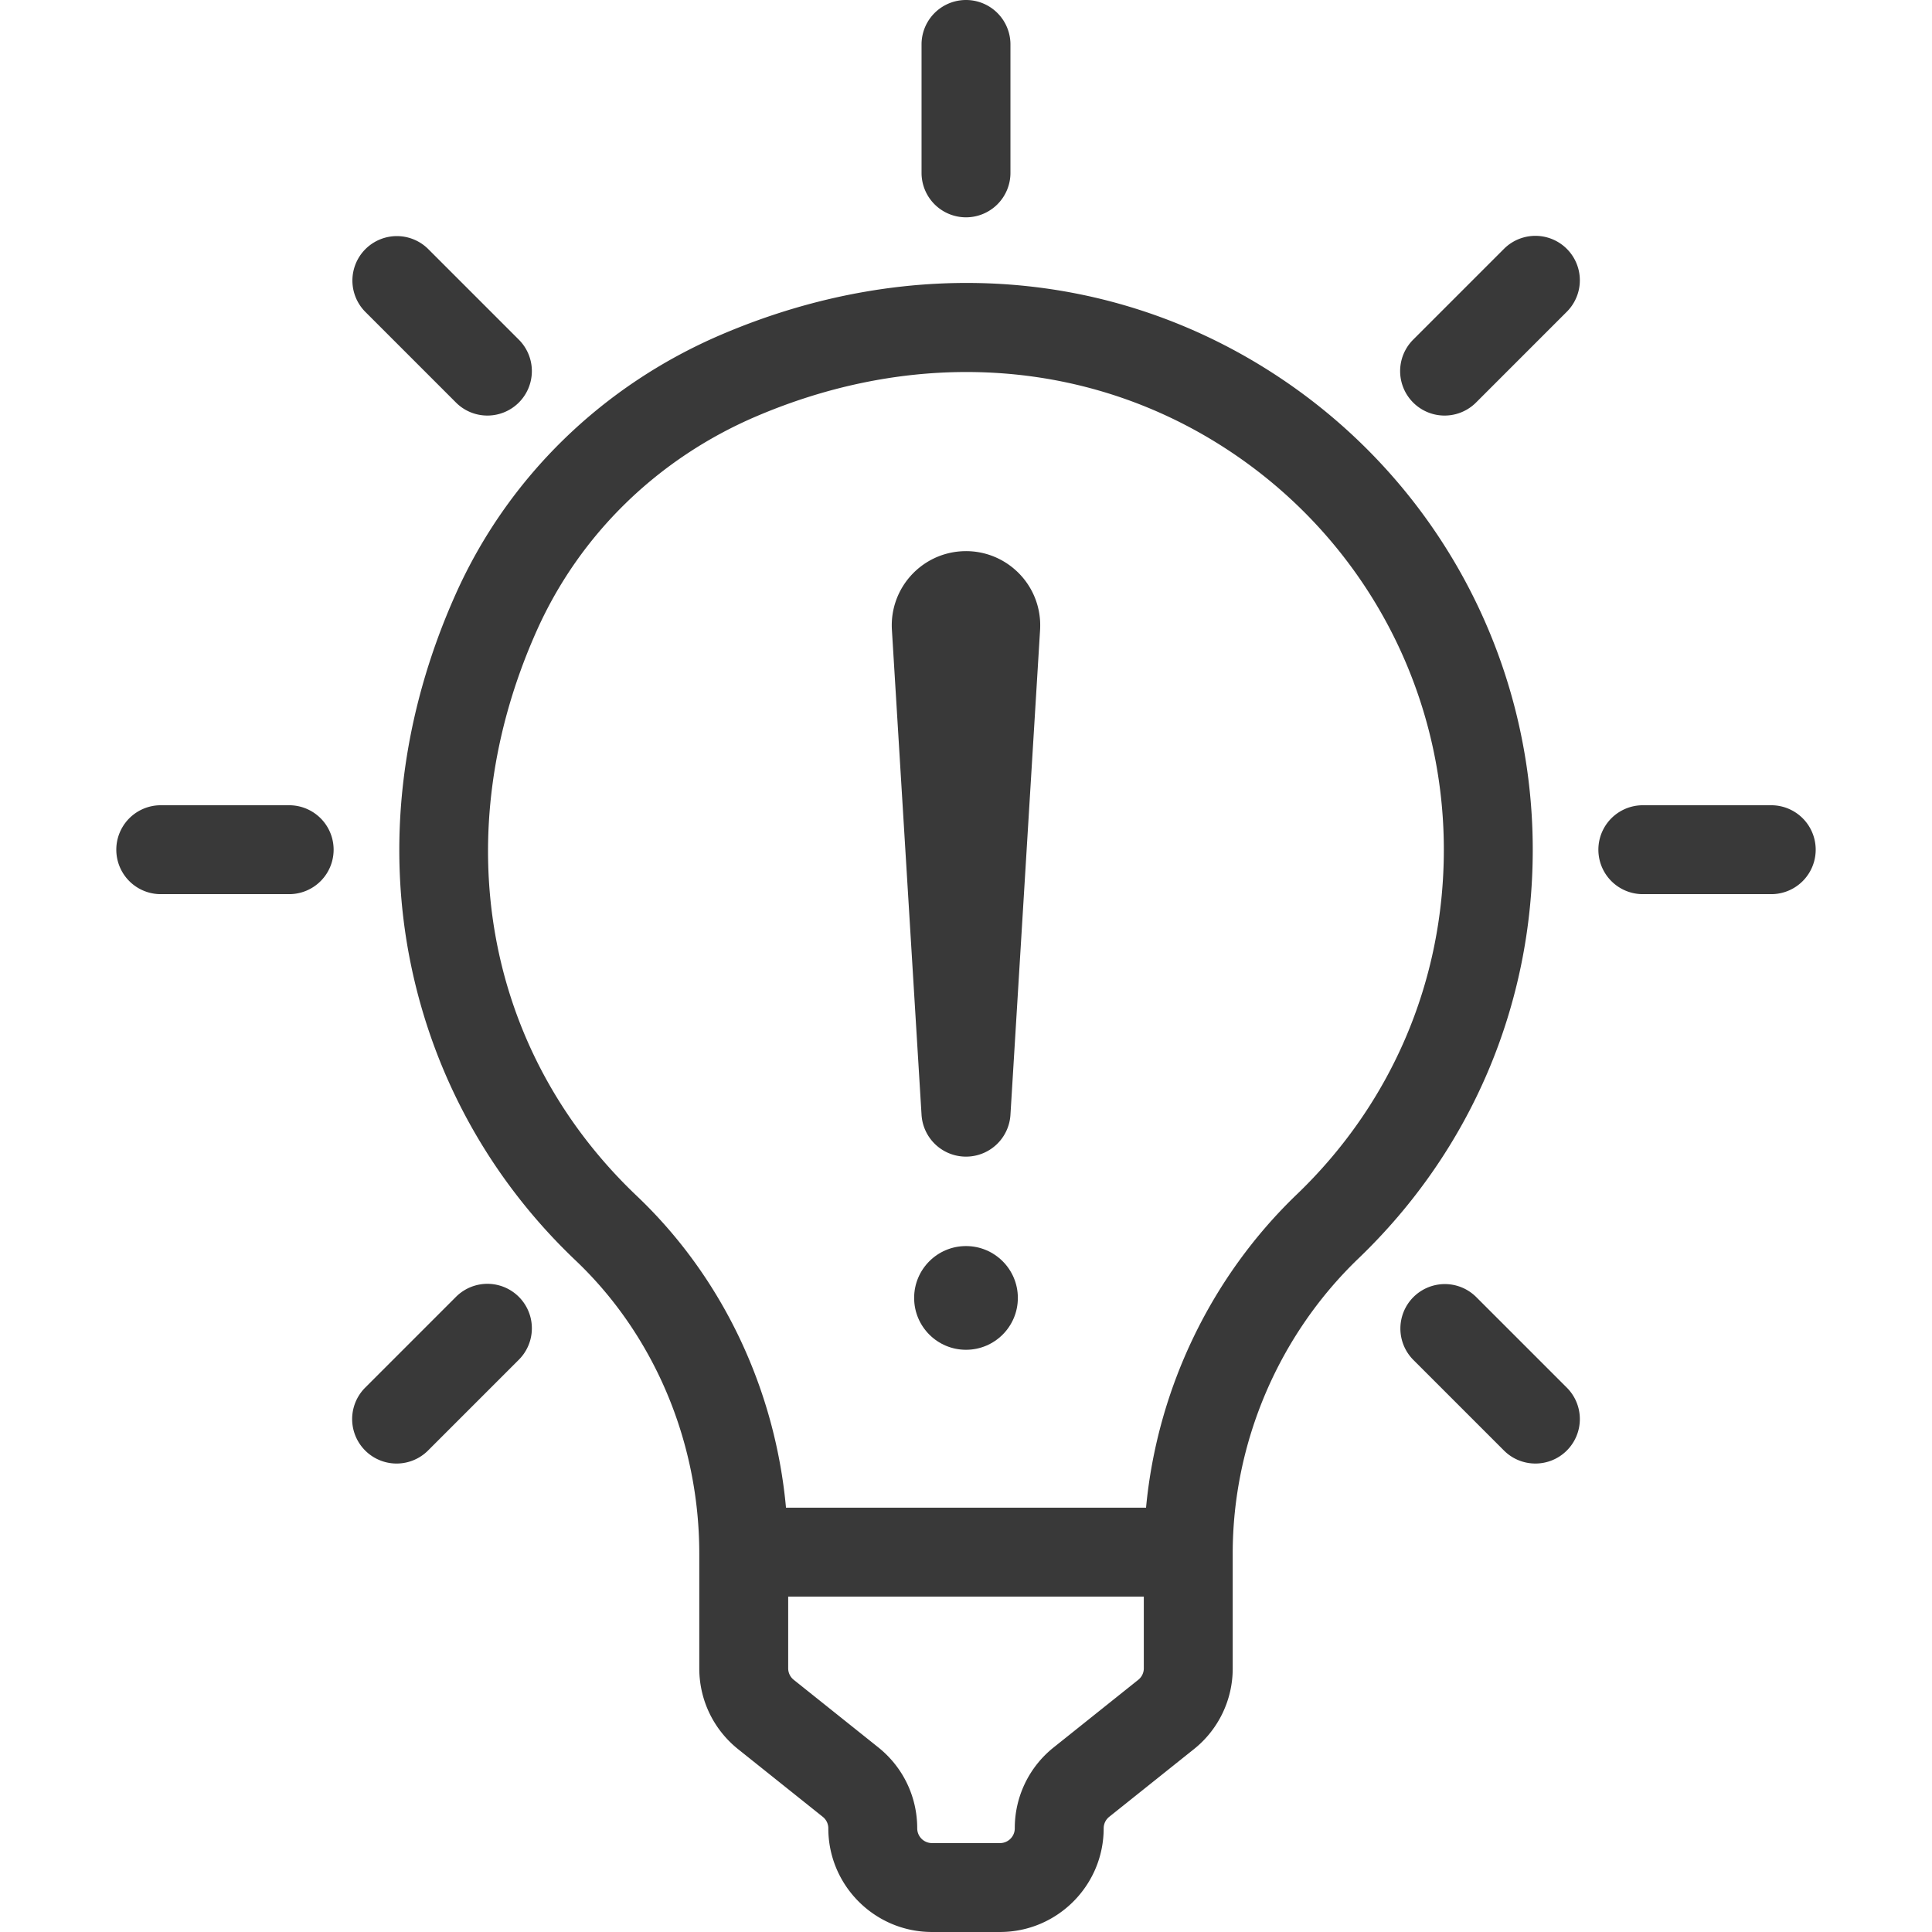 <svg xmlns="http://www.w3.org/2000/svg" viewBox="0 0 260.771 260.771" width="512" height="512"><g fill="#393939"><path d="M172.489 50.811c-22.048-14.561-49.42-16.623-75.095-5.66-16.099 6.874-28.84 19.31-35.877 35.019-7.332 16.367-9.425 33.665-6.054 50.025 3.154 15.306 10.844 29.117 22.237 39.941 10.603 10.073 16.685 24.489 16.685 39.551v15.49c0 4.275 1.916 8.259 5.257 10.93l11.411 9.118c.476.38.749.947.749 1.555 0 7.714 6.276 13.99 13.99 13.99h9.187c7.714 0 13.99-6.276 13.99-13.99 0-.608.272-1.175.747-1.555l11.413-9.119a13.92 13.92 0 0 0 5.256-10.929v-15.494c0-14.952 6.188-29.469 16.979-39.829 15.166-14.561 23.518-34.153 23.518-55.168 0-25.774-12.858-49.654-34.393-63.875m-35.52 195.969c0 1.098-.893 1.99-1.99 1.99h-9.187a1.993 1.993 0 0 1-1.99-1.99c0-4.275-1.916-8.259-5.257-10.93l-11.411-9.118a1.98 1.98 0 0 1-.749-1.555v-9.679h48v9.679c0 .608-.273 1.175-.748 1.555l-11.413 9.119a13.92 13.92 0 0 0-5.255 10.929m17.719-43.281h-48.599c-1.472-16.059-8.615-31.129-20.123-42.063-20.641-19.609-25.813-48.868-13.498-76.36 5.799-12.945 16.325-23.205 29.638-28.889 9.354-3.994 18.951-5.974 28.33-5.974 12.582 0 24.77 3.564 35.44 10.611 18.163 11.994 29.006 32.129 29.006 53.863 0 17.717-7.042 34.235-19.829 46.512-11.639 11.175-18.867 26.327-20.365 42.3M130.385 29.333a6 6 0 0 0 6-6V6a6 6 0 0 0-12 0v17.333a6 6 0 0 0 6 6m72.611 4.258L190.74 45.848a6 6 0 1 0 8.486 8.485l12.256-12.257a6 6 0 1 0-8.486-8.485m36.077 75.097H221.74a6 6 0 0 0 0 12h17.333a6 6 0 0 0 0-12m-39.848 66.354a6 6 0 0 0-8.485 8.485l12.256 12.256c1.171 1.171 2.707 1.757 4.243 1.757s3.071-.586 4.243-1.757a6 6 0 0 0 0-8.485zm-137.68 0-12.256 12.256a6 6 0 1 0 8.486 8.485l12.256-12.256a6 6 0 1 0-8.486-8.485m-22.514-66.354H21.698a6 6 0 0 0 0 12h17.333a6 6 0 0 0 0-12m22.514-54.355a5.98 5.98 0 0 0 4.243 1.757 6 6 0 0 0 4.243-10.242L57.774 33.591a6 6 0 0 0-8.485 8.485z"/><path d="M129.774 74.409c-5.523.338-9.726 5.088-9.389 10.611l4 65.449a6.011 6.011 0 0 0 12 0l4-65.449c.021-.384.024-.83 0-1.222-.337-5.522-5.088-9.726-10.611-9.389"/><circle cx="130.385" cy="175.187" r="7"/></g></svg>